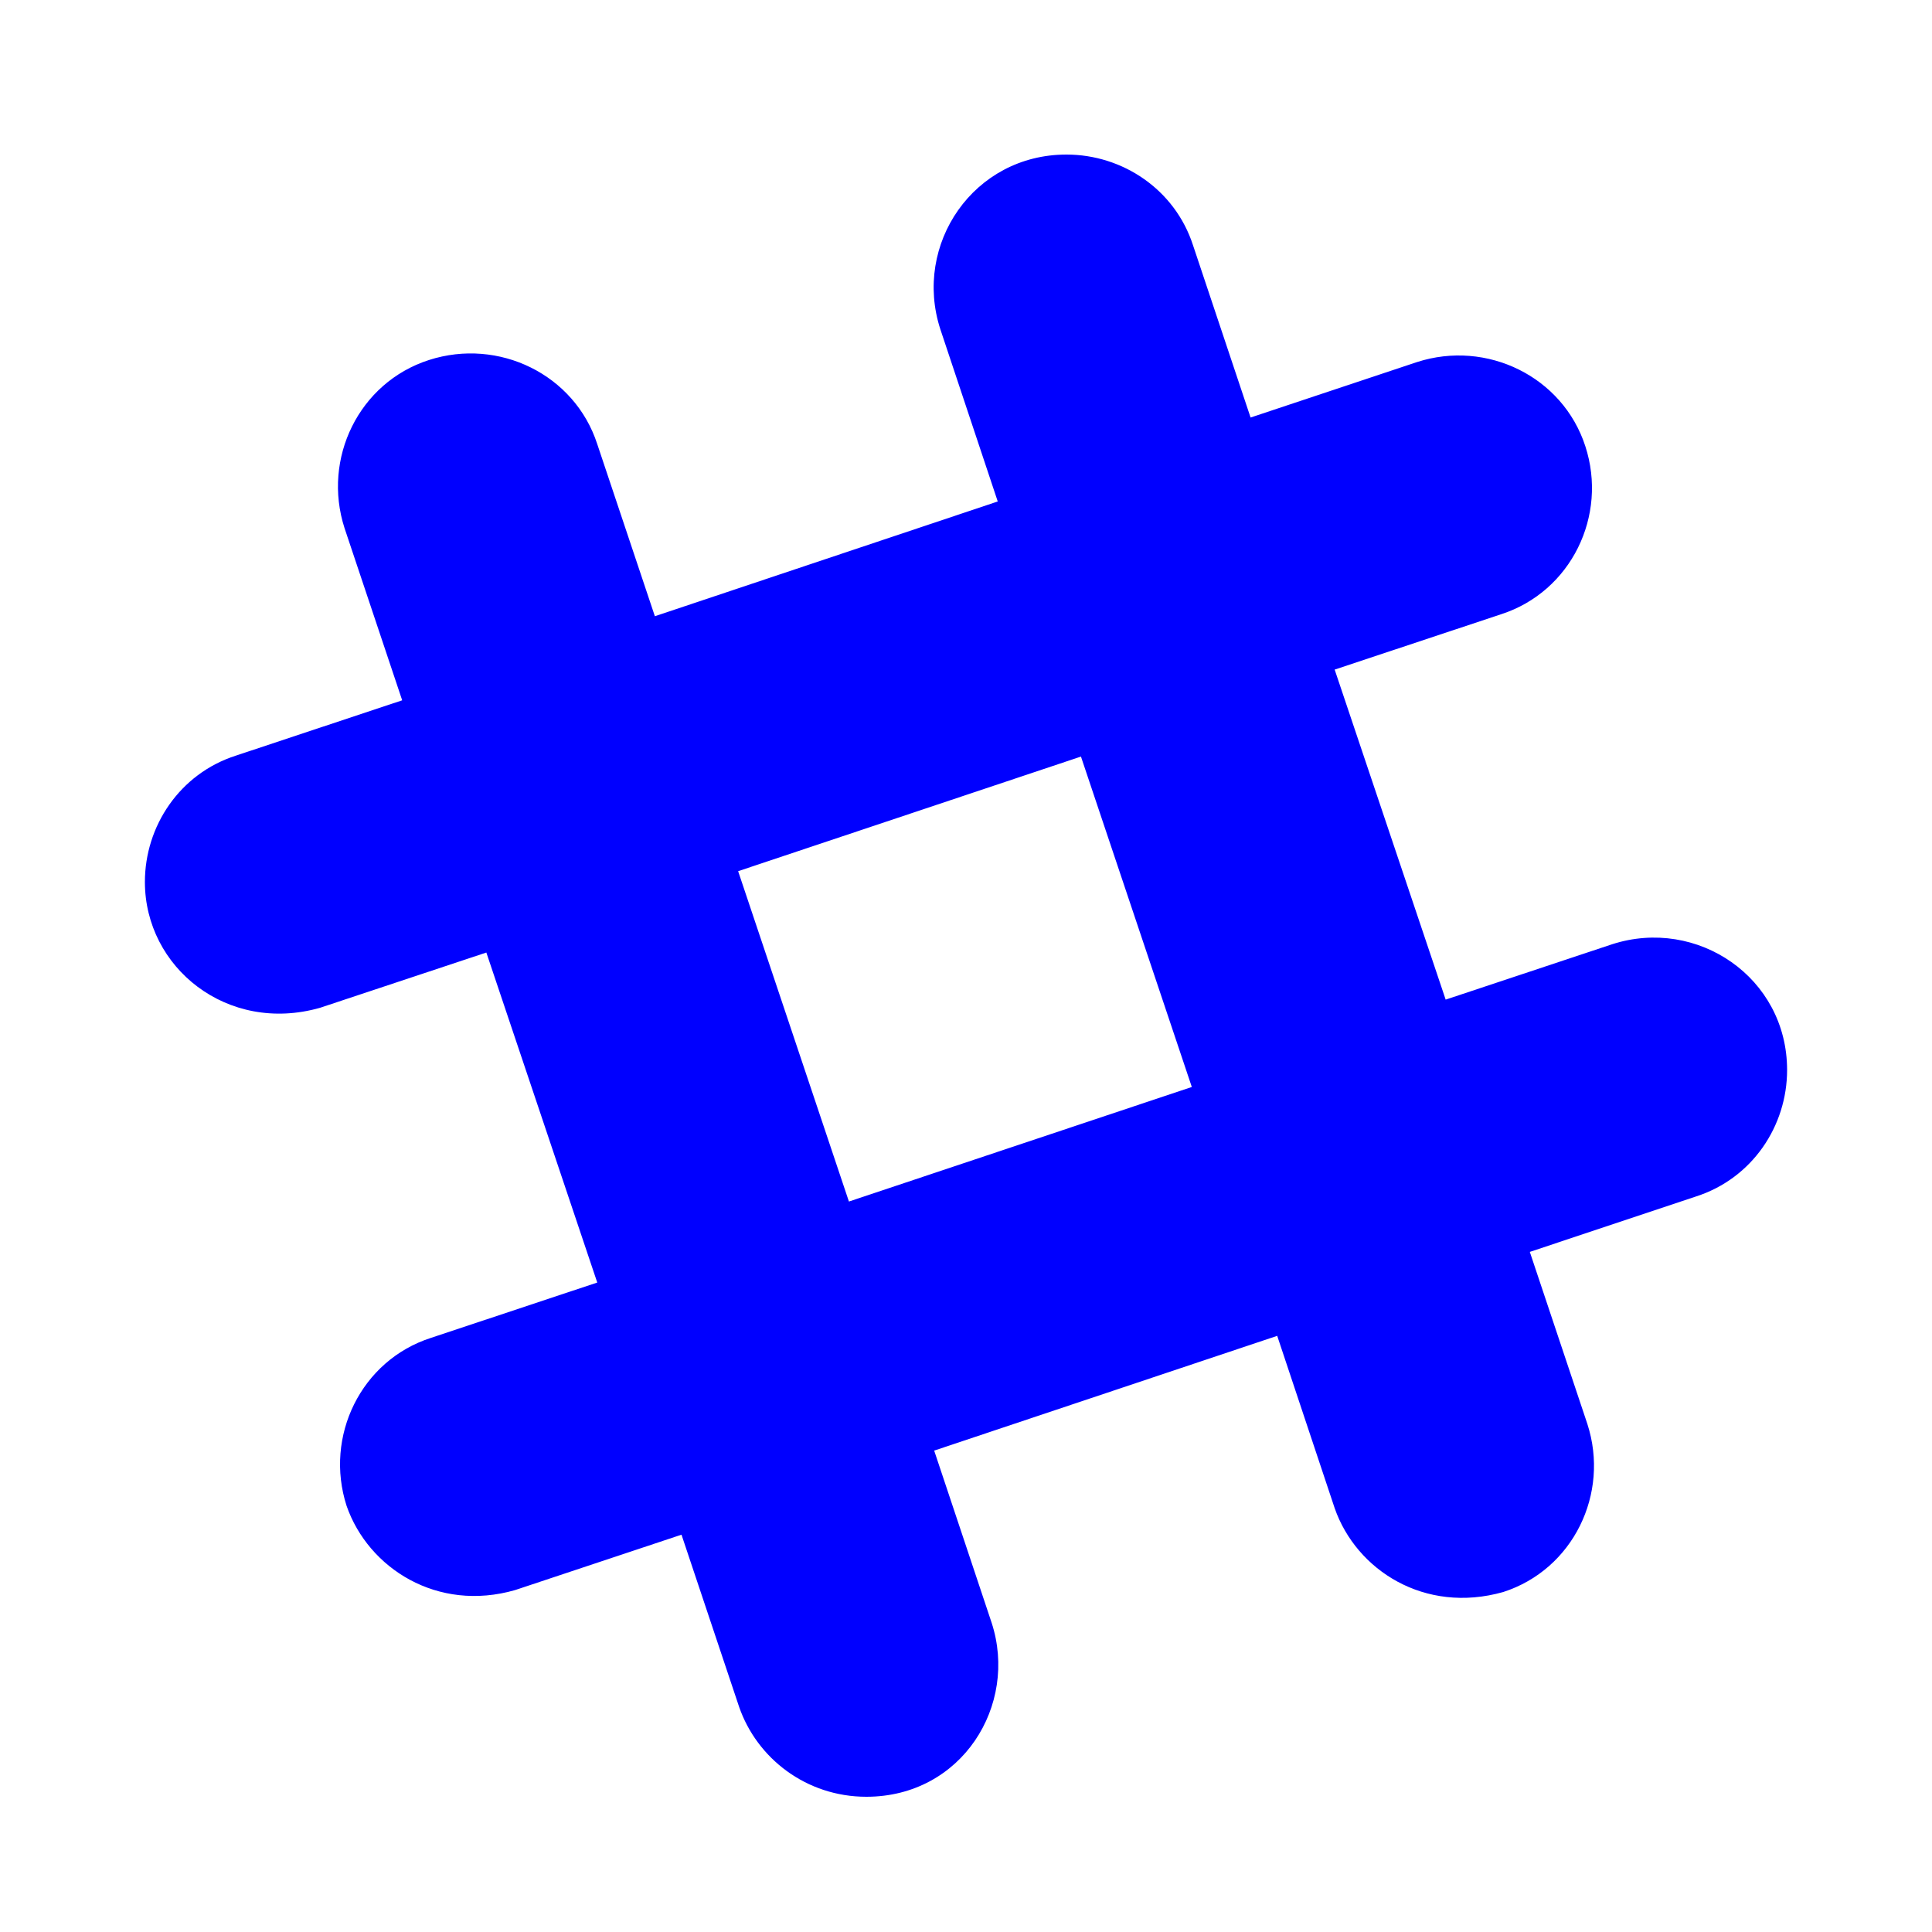 <?xml version="1.0" encoding="UTF-8"?>
<svg width="100px" height="100px" viewBox="0 0 100 100" version="1.1" xmlns="http://www.w3.org/2000/svg" xmlns:xlink="http://www.w3.org/1999/xlink">
    <!-- Generator: Sketch 43.2 (39069) - http://www.bohemiancoding.com/sketch -->
    <title>Star 2</title>
    <desc>Created with Sketch.</desc>
    <defs></defs>
    <g id="Page-1" stroke="none" stroke-width="0" fill="none" fill-rule="evenodd">
        <g id="Old" transform="translate(7, 8)"></g>
        <path d="M87.797,61.925 L79.183,64.798 L82.162,73.705 C83.331,77.314 81.422,81.238 77.806,82.403 C73.733,83.554 70.198,81.266 69.082,78.061 L66.108,69.143 L48.353,75.083 L51.328,83.997 C52.713,88.258 49.791,93 44.843,93 C41.727,93 39.173,91.002 38.256,88.346 L35.274,79.435 L26.664,82.301 C22.644,83.462 19.067,81.178 17.941,77.948 C16.776,74.343 18.688,70.415 22.301,69.25 L30.914,66.384 L25.173,49.303 L16.56,52.165 C11.761,53.525 7.5,50.075 7.5,45.651 C7.5,42.758 9.303,40.049 12.2,39.114 L20.817,36.248 L17.835,27.341 C16.666,23.729 18.582,19.801 22.198,18.636 C25.81,17.47 29.742,19.376 30.914,22.988 L33.896,31.896 L51.643,25.956 L48.672,17.042 C47.245,12.657 50.386,8 55.199,8 C58.1,8 60.813,9.803 61.751,12.696 L64.73,21.611 L73.34,18.742 C76.952,17.573 80.887,19.489 82.056,23.095 C83.231,26.7 81.312,30.624 77.699,31.793 L69.082,34.658 L74.827,51.74 L83.444,48.874 C87.843,47.454 92.5,50.589 92.5,55.384 C92.5,58.285 90.694,60.99 87.797,61.925 L87.797,61.925 Z M55.95,39.16 L38.206,45.092 L43.94,62.191 L61.688,56.262 L55.95,39.16 Z" id="Hashtag" stroke="#000000" fill="#0000ff"></path>
    </g>
</svg>